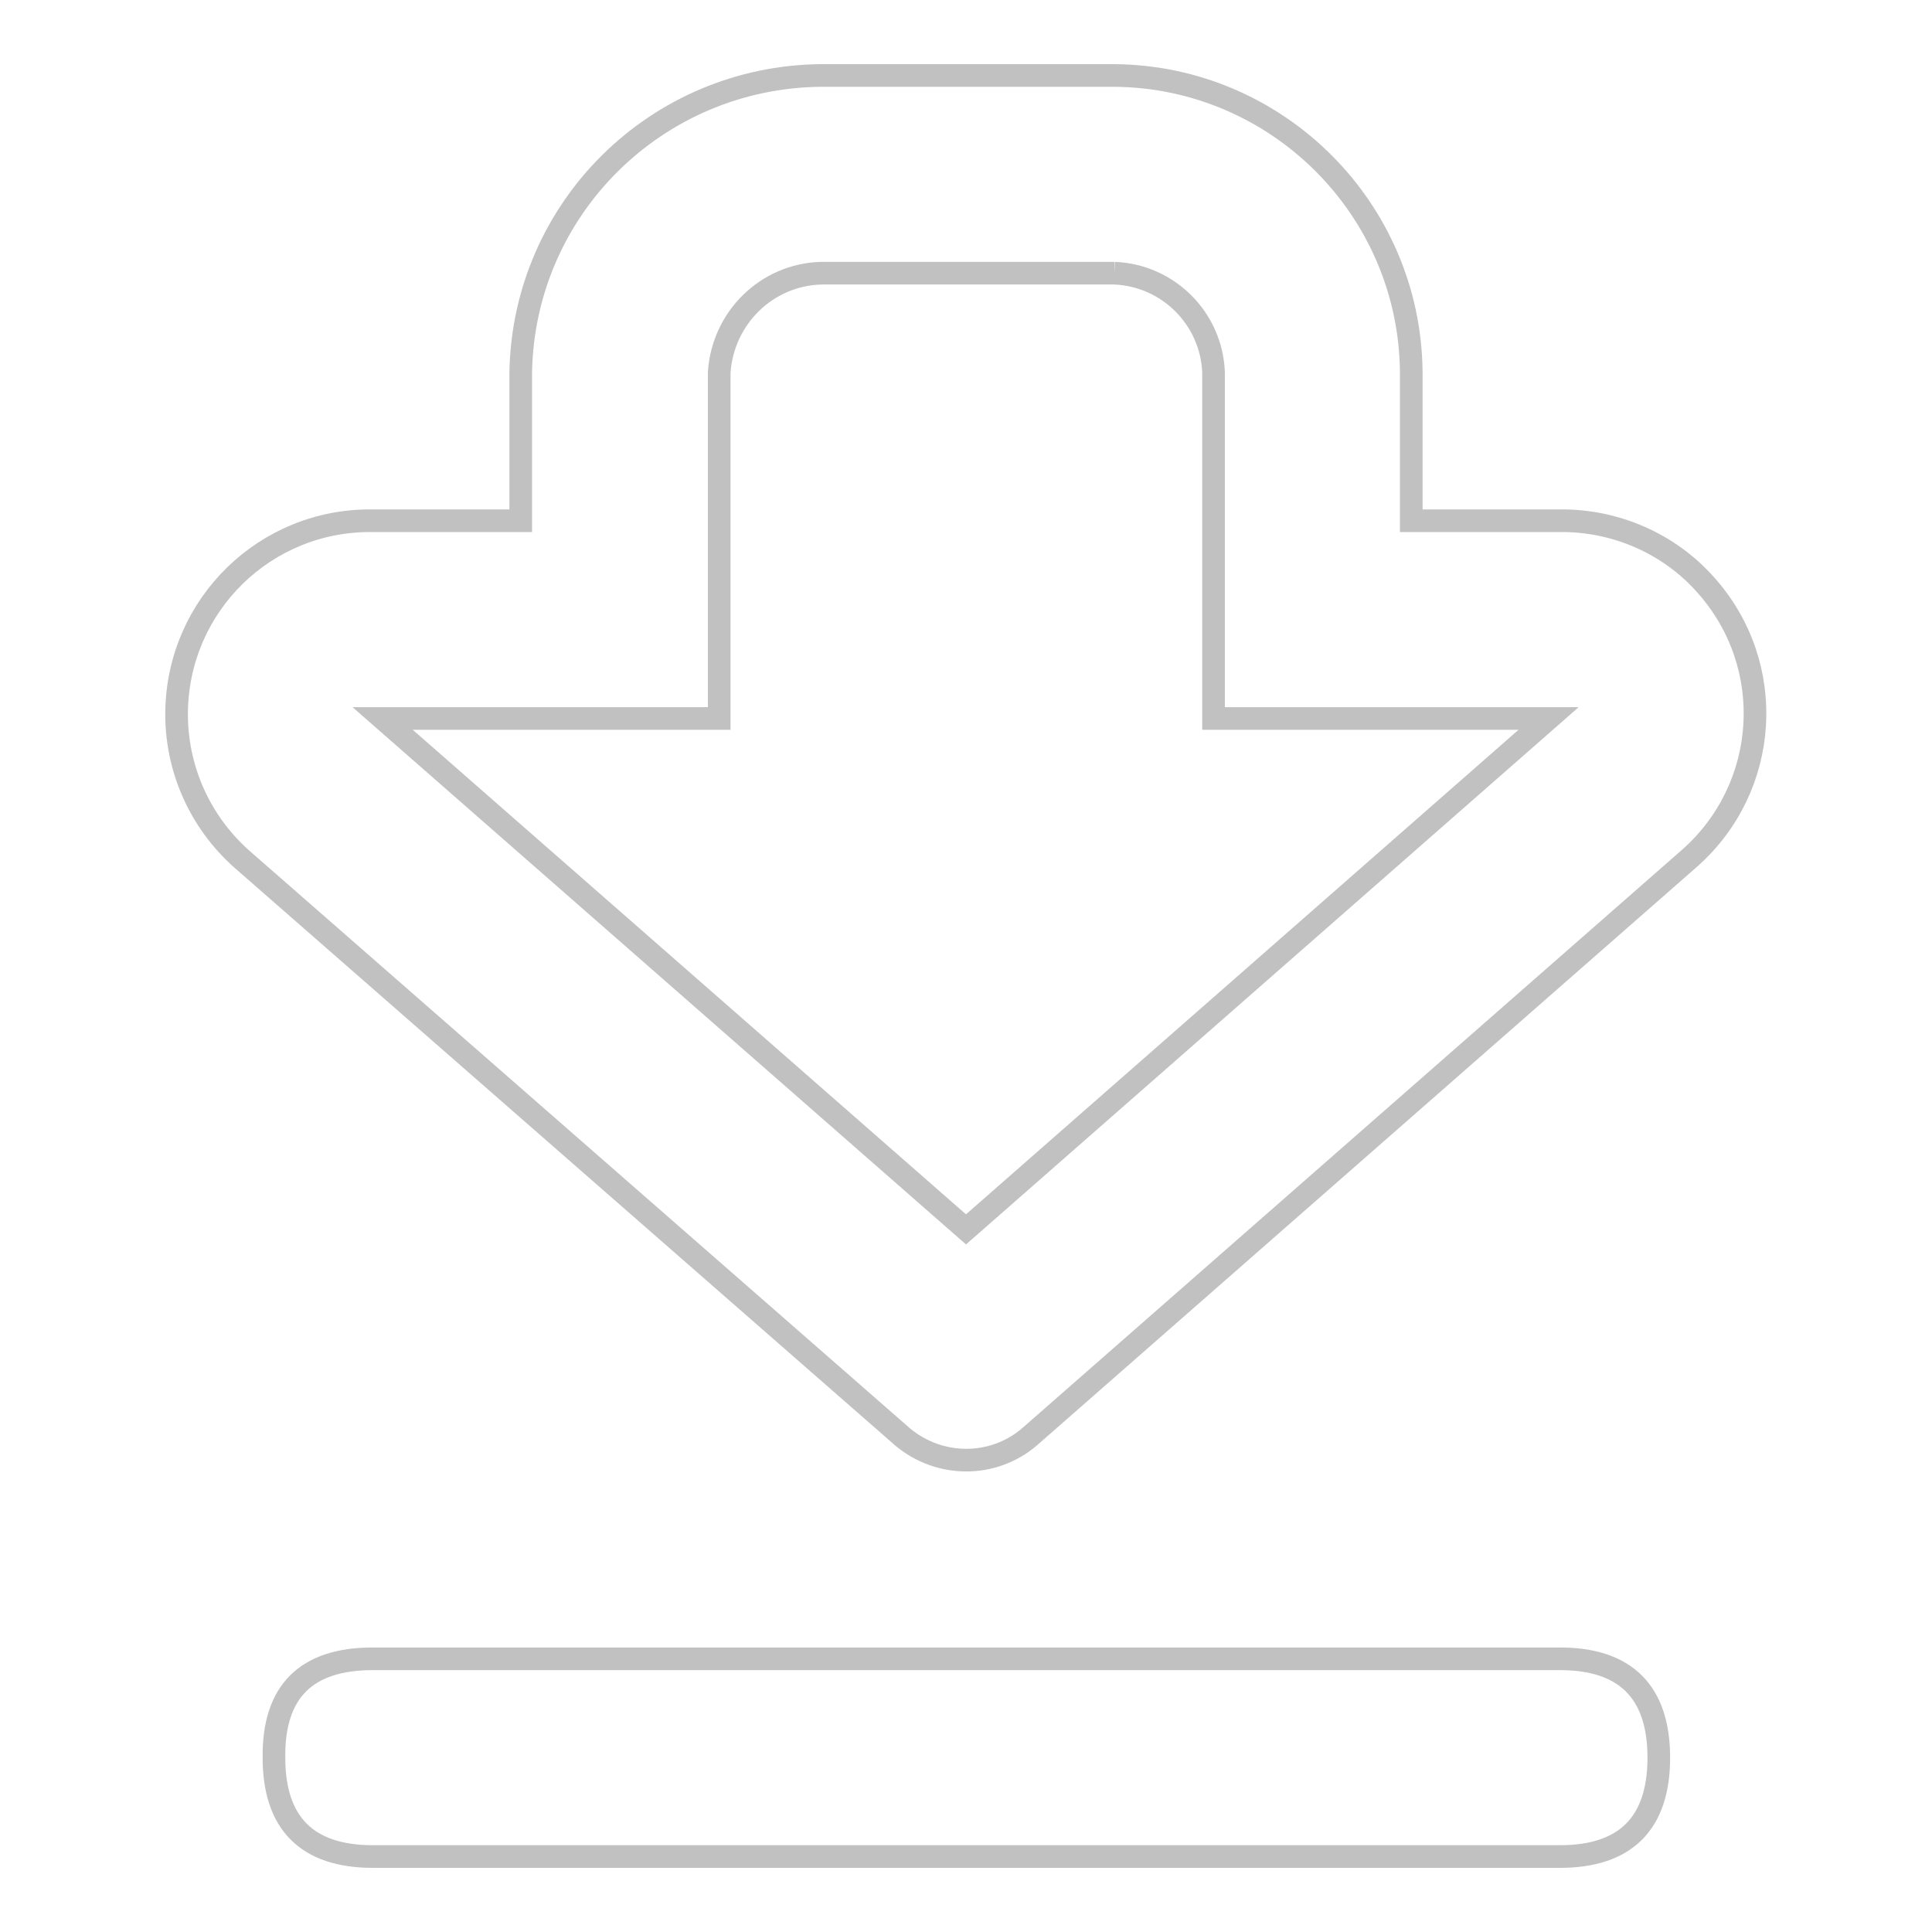 <?xml version="1.0" encoding="utf-8"?>
<!-- Svg Vector Icons : http://www.onlinewebfonts.com/icon -->
<!DOCTYPE svg PUBLIC "-//W3C//DTD SVG 1.1//EN" "http://www.w3.org/Graphics/SVG/1.1/DTD/svg11.dtd">
<svg version="1.1" xmlns="http://www.w3.org/2000/svg" xmlns:xlink="http://www.w3.org/1999/xlink" x="0px" y="0px" viewBox="0 0 256 256" enable-background="new 0 0 256 256" xml:space="preserve">
<g> <path stroke-width="3" fill-opacity="0" stroke="#c2c1c1"  d="M49.4,219.8h157.3c8.7,0,13.1,4.4,13.1,13.1l0,0c0,8.7-4.4,13.1-13.1,13.1H49.4c-8.7,0-13.1-4.4-13.1-13.1 l0,0C36.2,224.1,40.6,219.8,49.4,219.8z"/> <path stroke-width="3" fill-opacity="0" stroke="#c2c1c1"  d="M147.7,36.2c7.1,0.3,12.8,6,13.1,13.1v45.9h44.4L128,162.9L50.7,95.2h44.6V49.3c0.5-7.2,6.3-12.9,13.5-13.1 H147.7 M147.7,10h-38.9C87,10.2,69.4,27.6,69,49.3V69H49.4c-14.2-0.2-25.8,11.1-26,25.3c-0.1,7.4,3,14.5,8.6,19.5l87.6,76.6 c4.9,4.1,12,4.1,16.8,0l87.5-76.7c10.6-9.4,11.6-25.5,2.2-36.1c-4.9-5.6-12.1-8.7-19.5-8.6H187V49.3 C186.8,27.7,169.3,10.2,147.7,10z"/></g>
</svg>